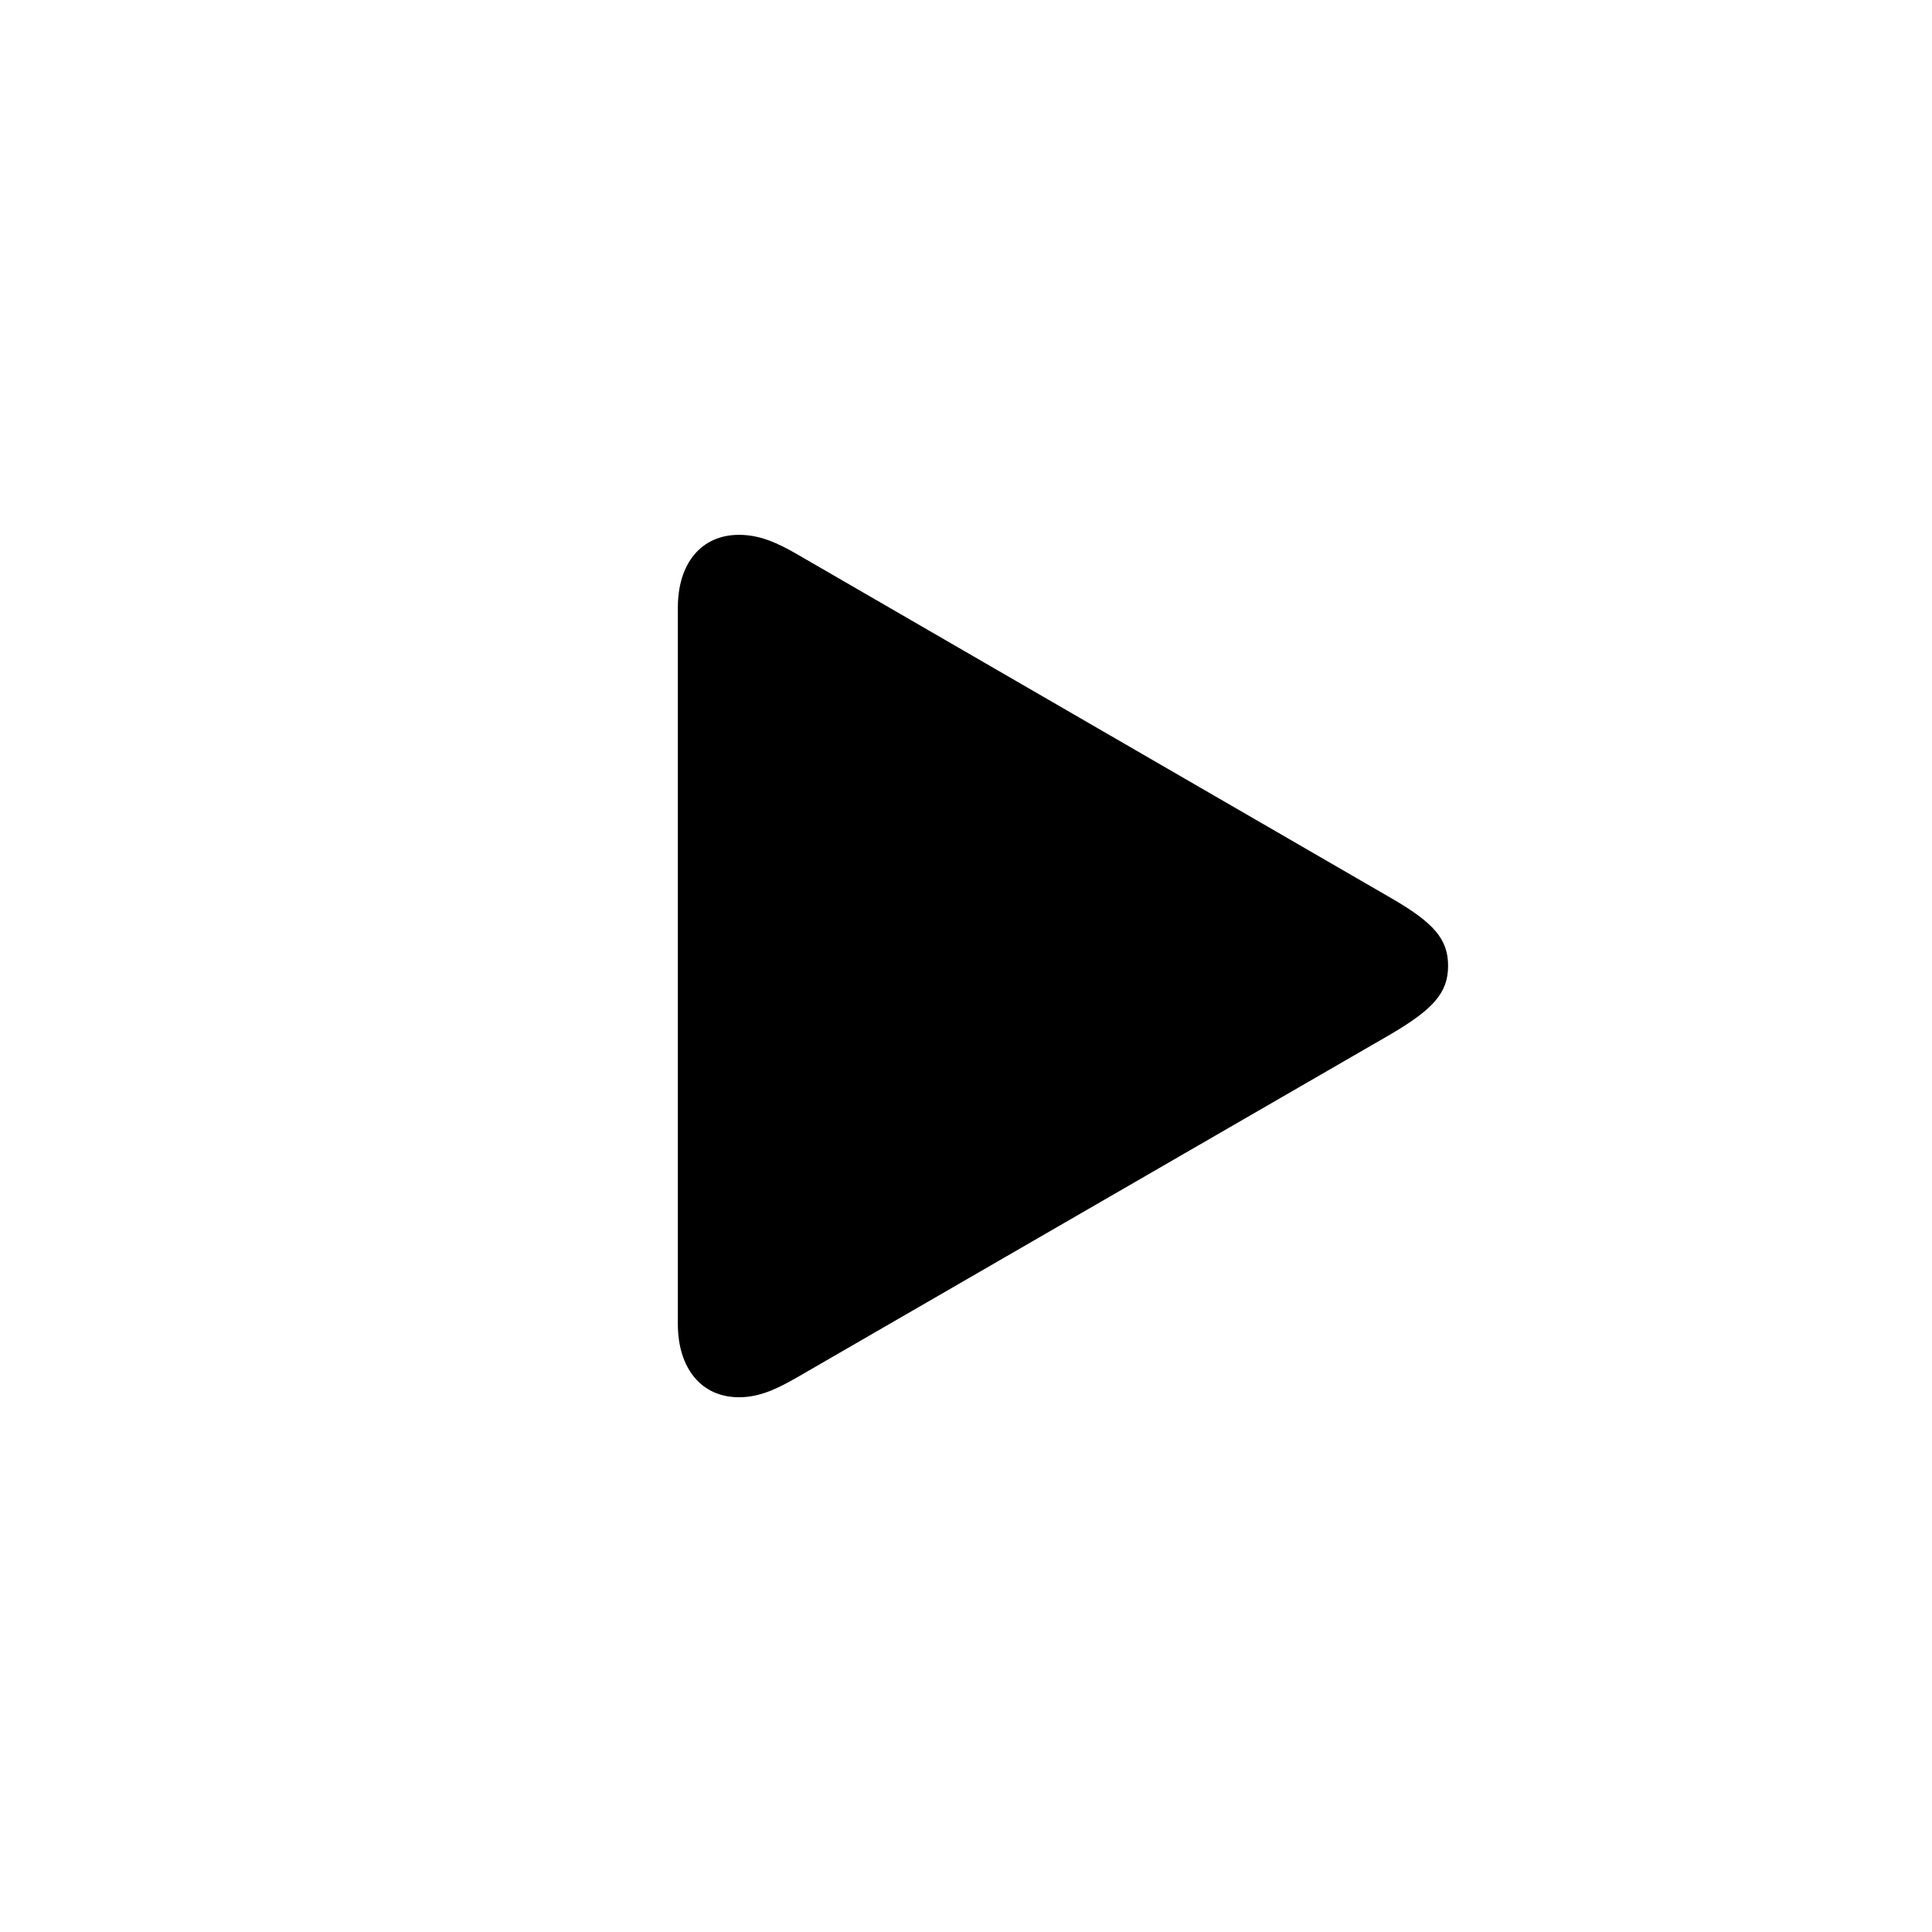 <svg viewBox="0 0 100 100" xmlns="http://www.w3.org/2000/svg"><path d="M38.25 72.322c1.054 0 1.95-.422 3.005-1.028L72 53.522c2.188-1.292 2.953-2.135 2.953-3.533 0-1.397-.765-2.241-2.953-3.507L41.255 28.685c-1.054-.607-1.95-1.002-3.005-1.002-1.952 0-3.165 1.476-3.165 3.77v37.072c0 2.294 1.213 3.797 3.165 3.797z" fill="#000" fill-rule="nonzero"/></svg>